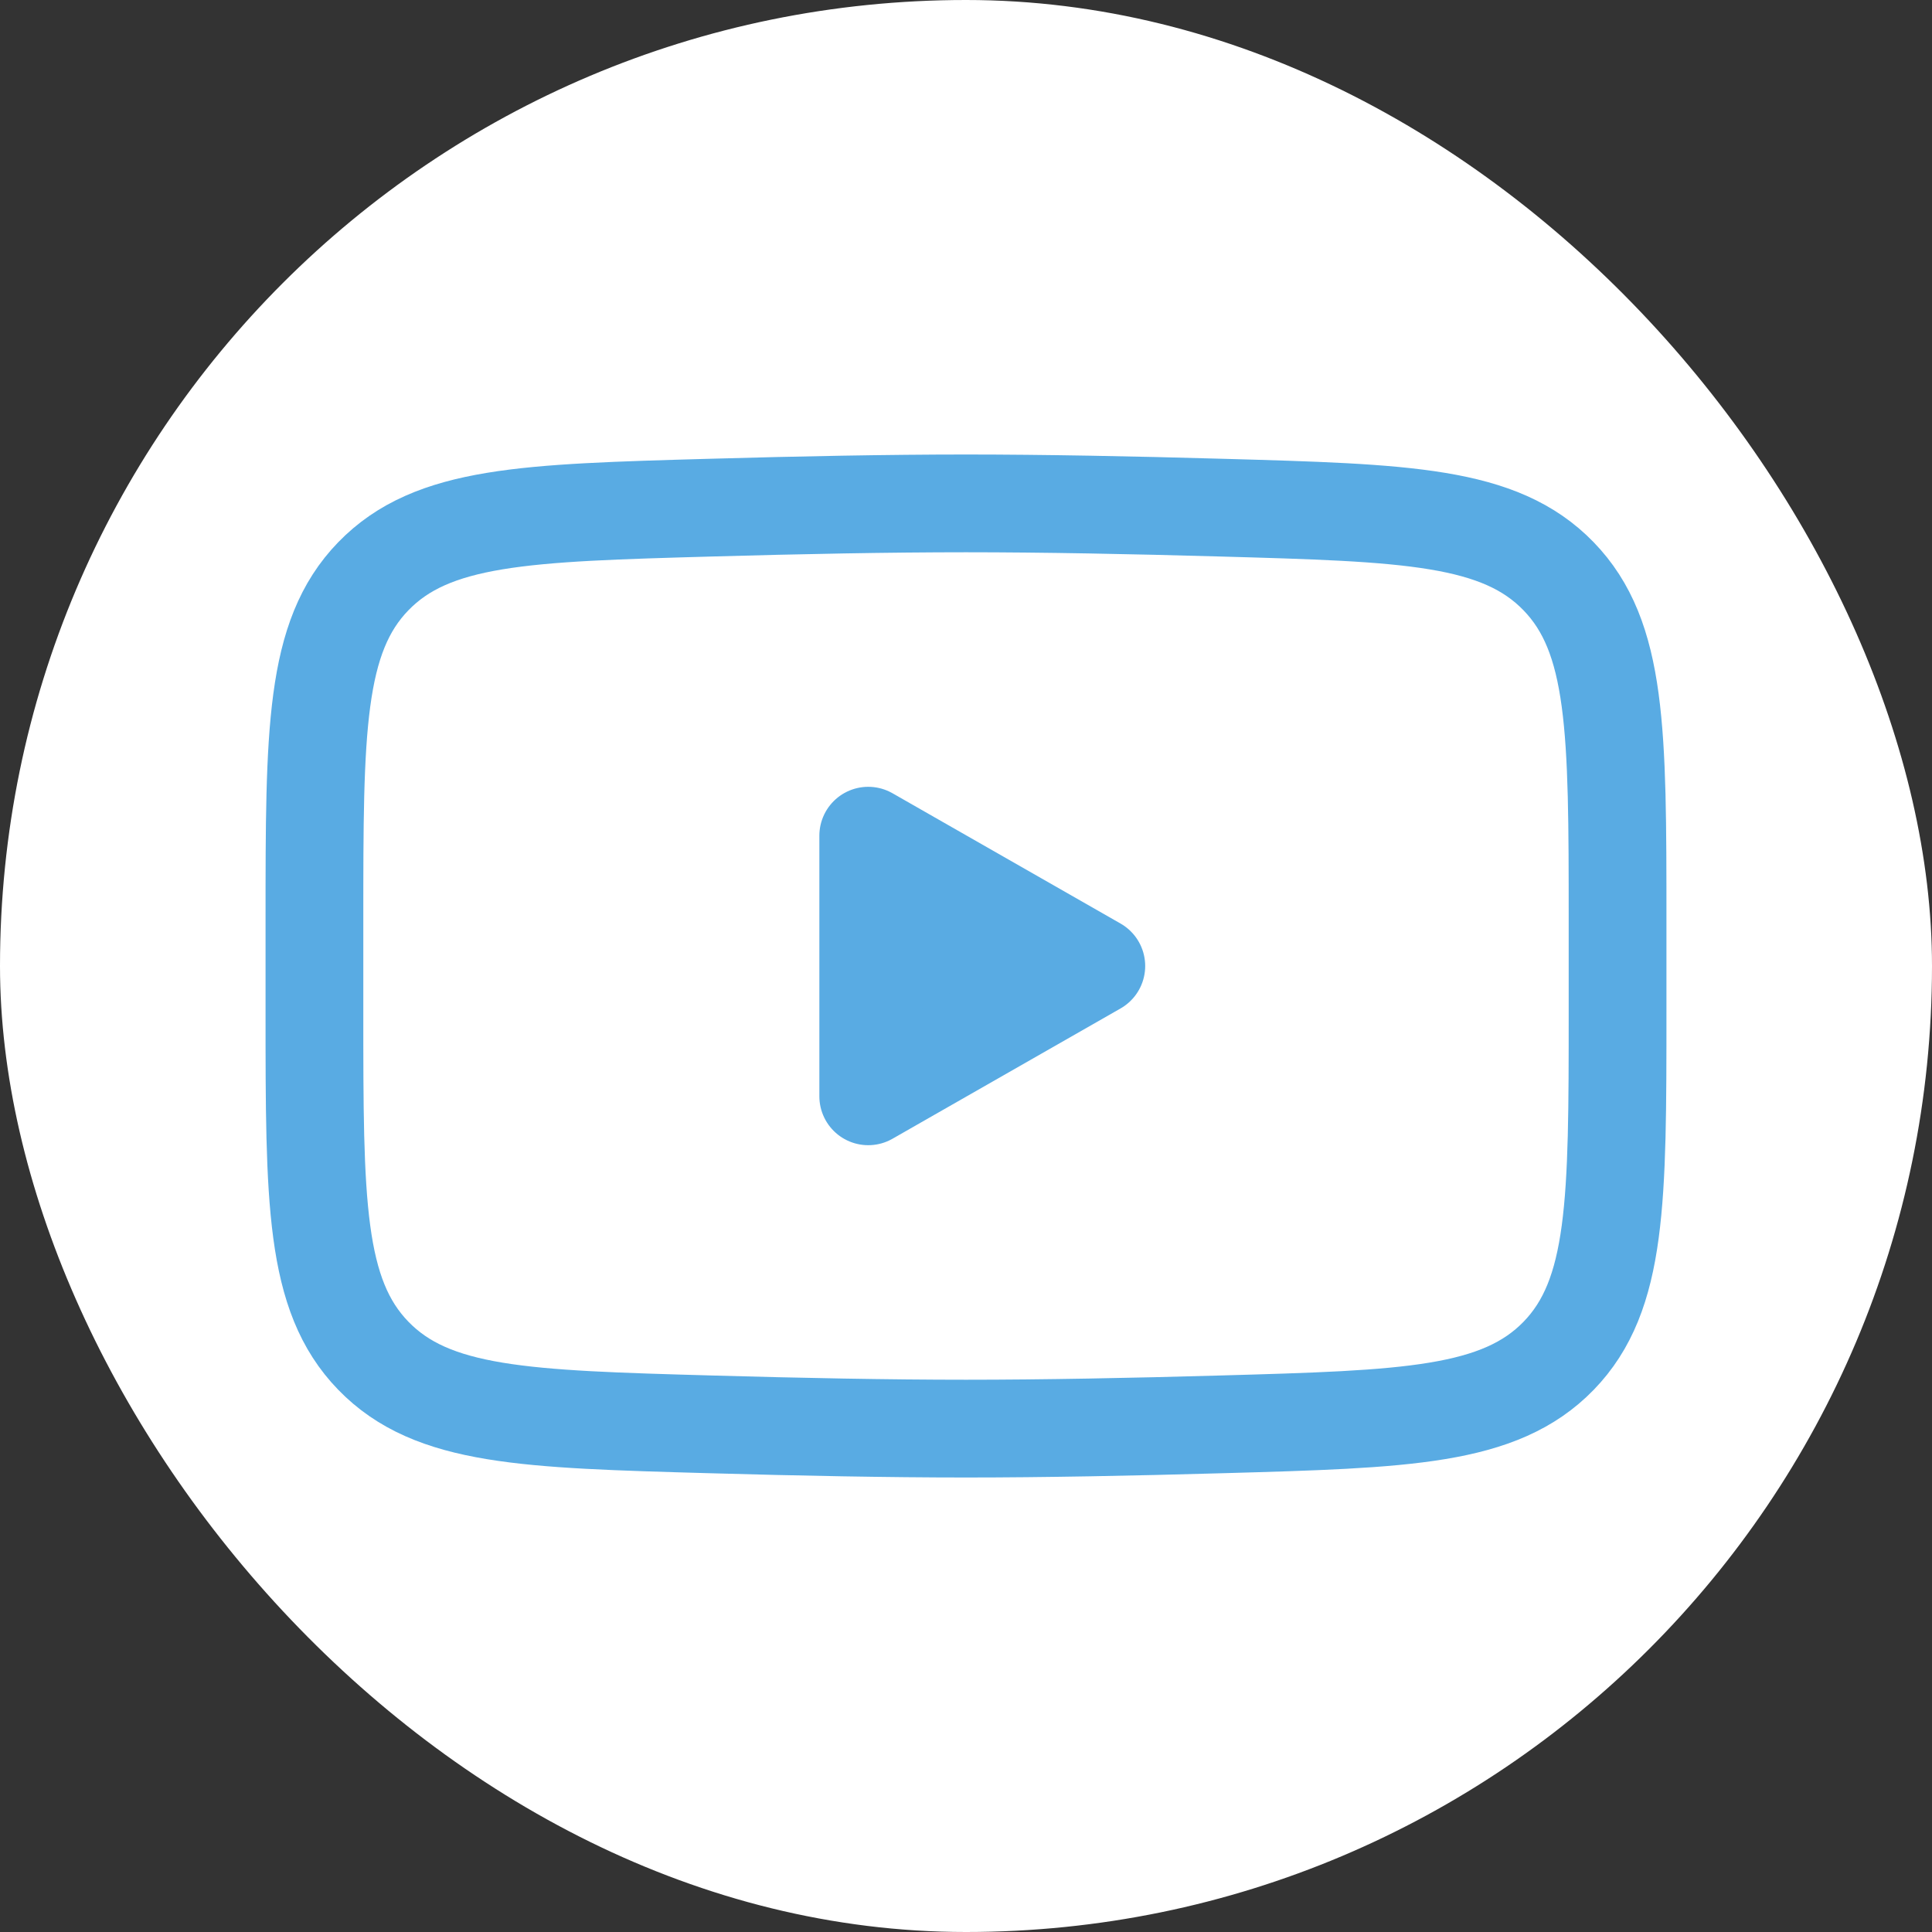 <?xml version="1.0" encoding="UTF-8"?> <svg xmlns="http://www.w3.org/2000/svg" width="20" height="20" viewBox="0 0 20 20" fill="none"><rect x="0" y="0" width="20" height="20" fill="#333333" stroke="none"/><rect width="20" height="20" rx="10" fill="white"></rect><path d="M11.349 10L8.988 11.349V8.651L11.349 10Z" fill="#59ABE3" stroke="#59ABE3" stroke-width="1.012" stroke-linecap="round" stroke-linejoin="round"></path><path d="M3.255 10.478V9.522C3.255 7.57 3.255 6.593 3.865 5.965C4.476 5.336 5.438 5.309 7.361 5.255C8.272 5.229 9.203 5.211 10 5.211C10.797 5.211 11.727 5.229 12.639 5.255C14.562 5.309 15.524 5.336 16.134 5.965C16.744 6.594 16.745 7.57 16.745 9.522V10.477C16.745 12.43 16.745 13.406 16.135 14.035C15.524 14.663 14.562 14.691 12.639 14.745C11.728 14.771 10.797 14.789 10 14.789C9.203 14.789 8.273 14.771 7.361 14.745C5.438 14.691 4.476 14.664 3.865 14.035C3.254 13.406 3.255 12.43 3.255 10.478Z" stroke="#59ABE3" stroke-width="1.012"></path></svg> 
